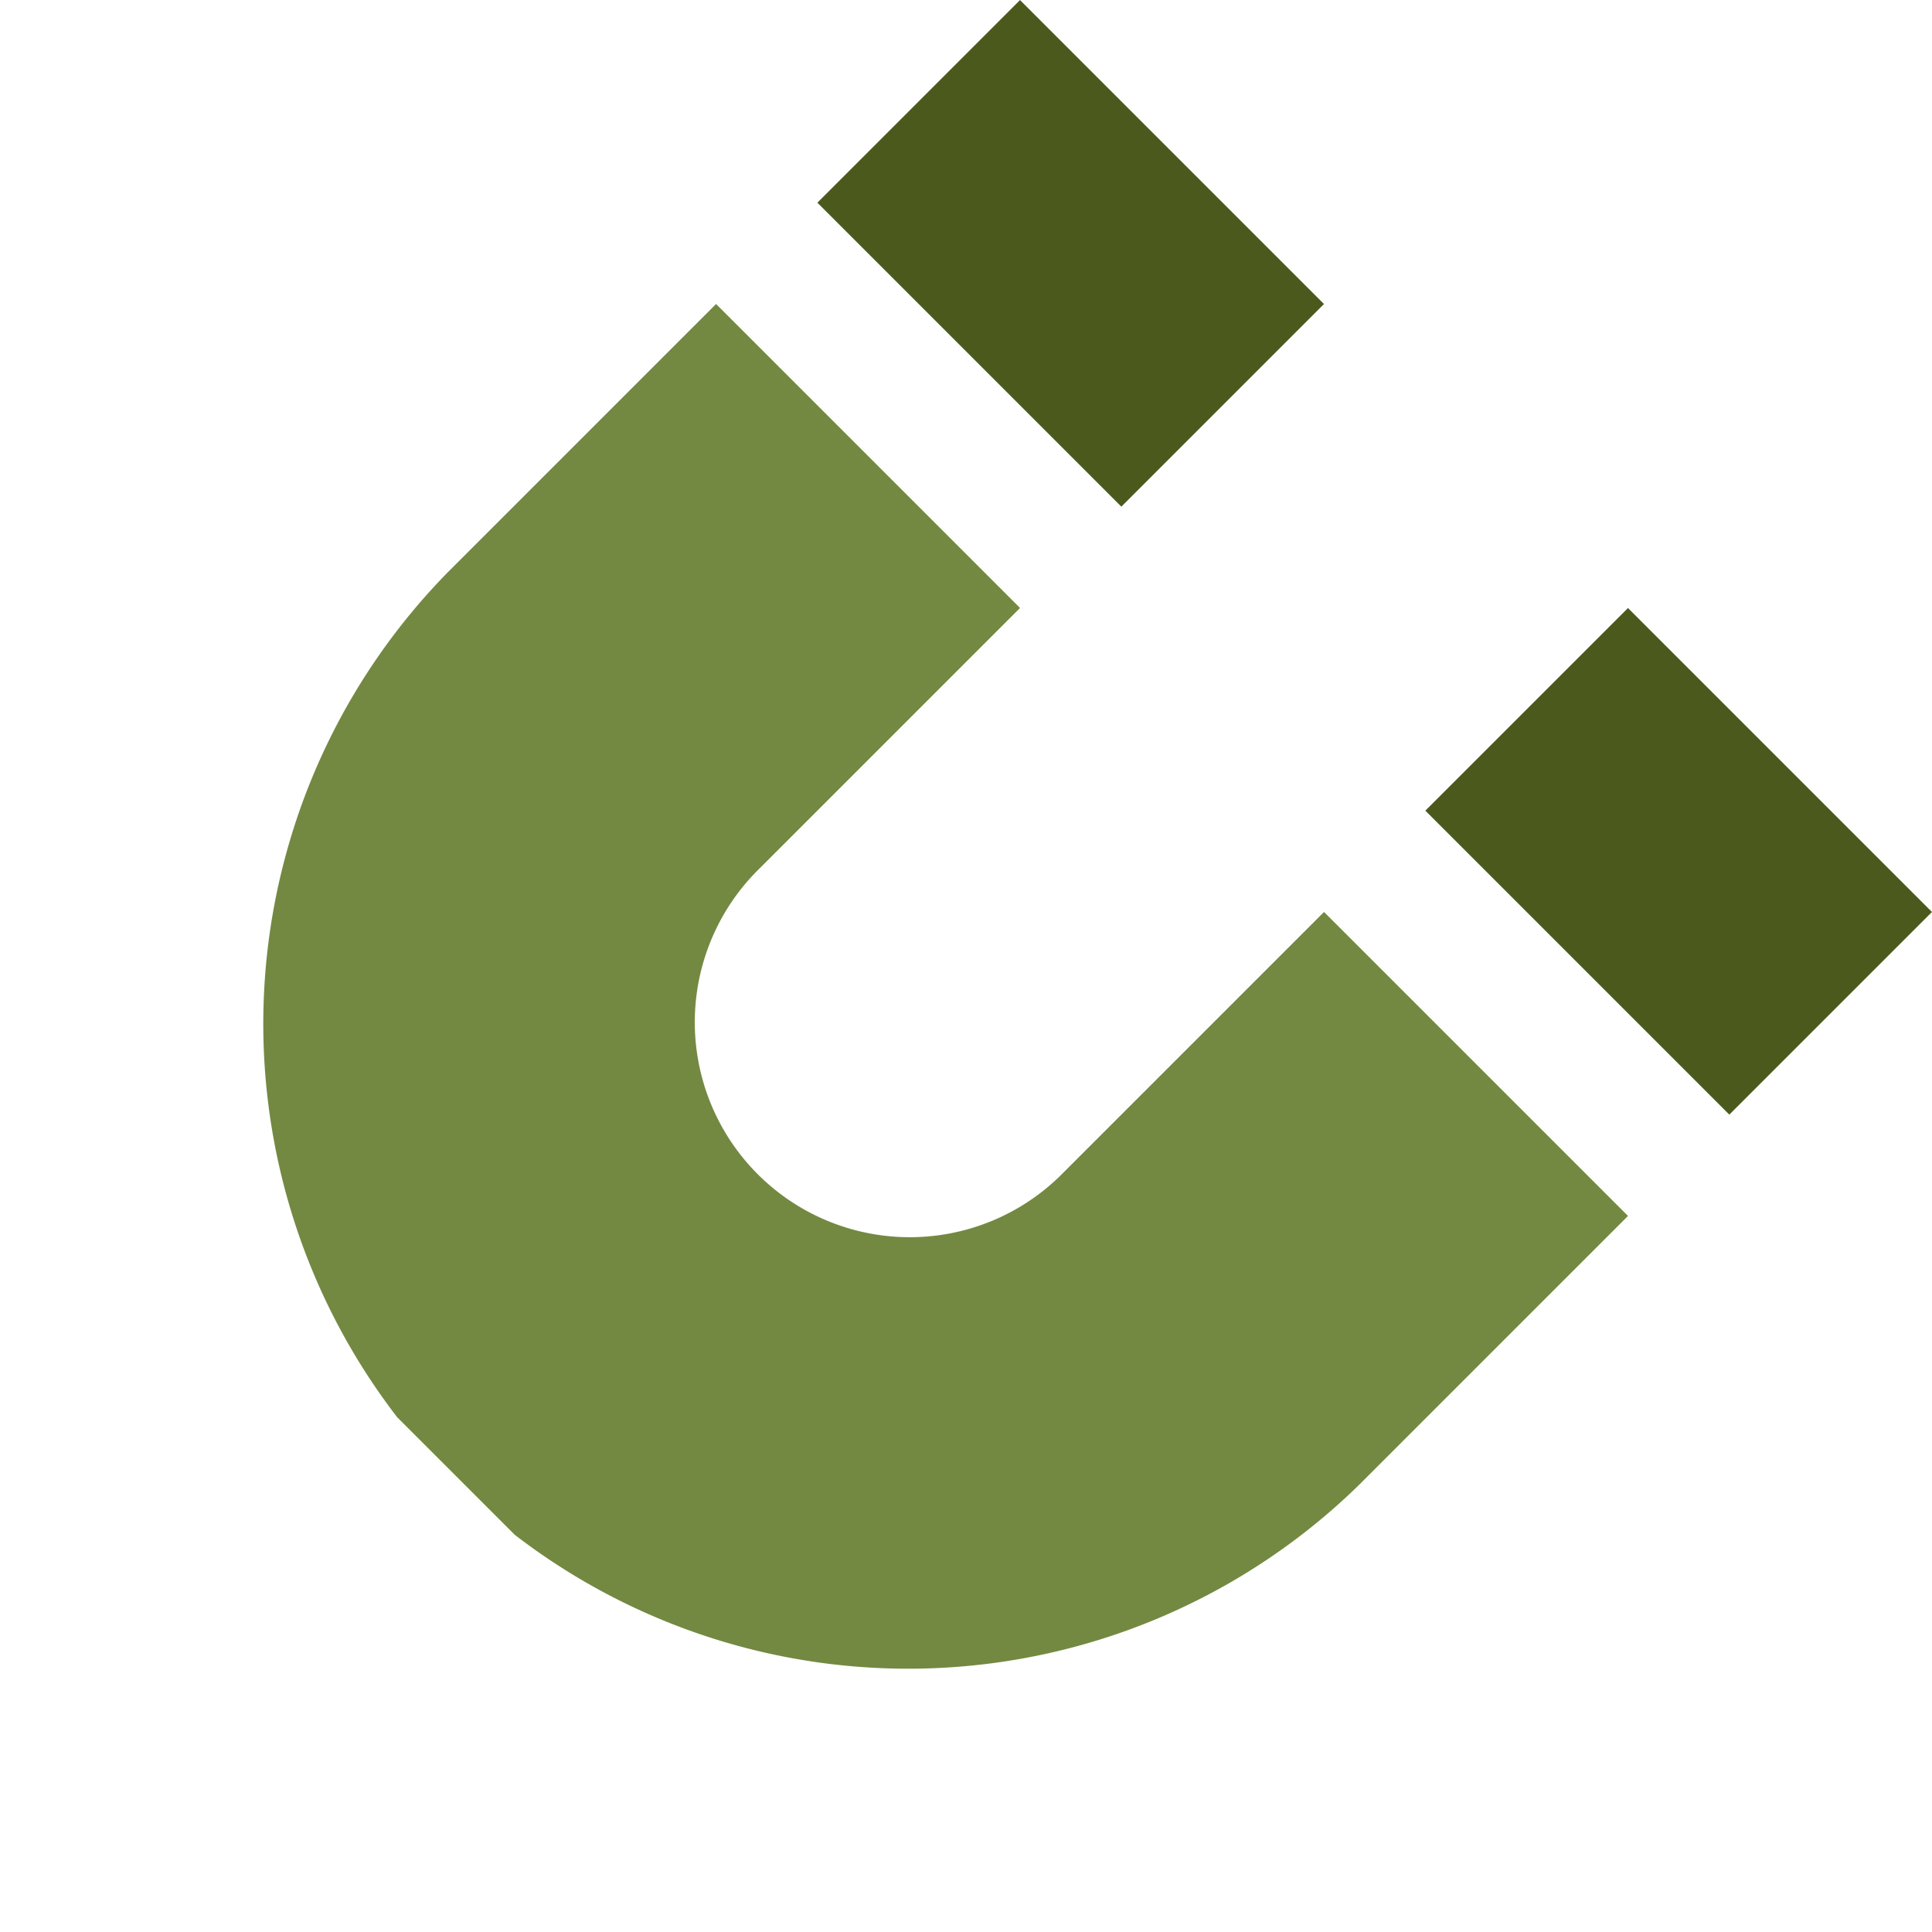 <svg xmlns="http://www.w3.org/2000/svg" xmlns:xlink="http://www.w3.org/1999/xlink" width="42.896" height="42.896" viewBox="0 0 42.896 42.896">
  <defs>
    <clipPath id="clip-path">
      <rect id="Rectangle_2949" data-name="Rectangle 2949" width="32.029" height="28.635" fill="none"/>
    </clipPath>
  </defs>
  <g id="Group_7856" data-name="Group 7856" transform="translate(0 22.648) rotate(-45)">
    <rect id="Rectangle_2947" data-name="Rectangle 2947" width="6.363" height="9.545" transform="translate(25.665 0)" fill="#4b5a1c"/>
    <rect id="Rectangle_2948" data-name="Rectangle 2948" width="6.363" height="9.545" transform="translate(25.665 19.09)" fill="#4b5a1c"/>
    <g id="Group_7855" data-name="Group 7855" transform="translate(0 0)">
      <g id="Group_7854" data-name="Group 7854" clip-path="url(#clip-path)">
        <path id="Path_18440" data-name="Path 18440" d="M22.484,19.09H14.318a4.773,4.773,0,1,1,0-9.545h8.166V0H14.318a14.318,14.318,0,1,0,0,28.635h8.166Z" transform="translate(0 0)" fill="#738942"/>
      </g>
    </g>
  </g>
</svg>

